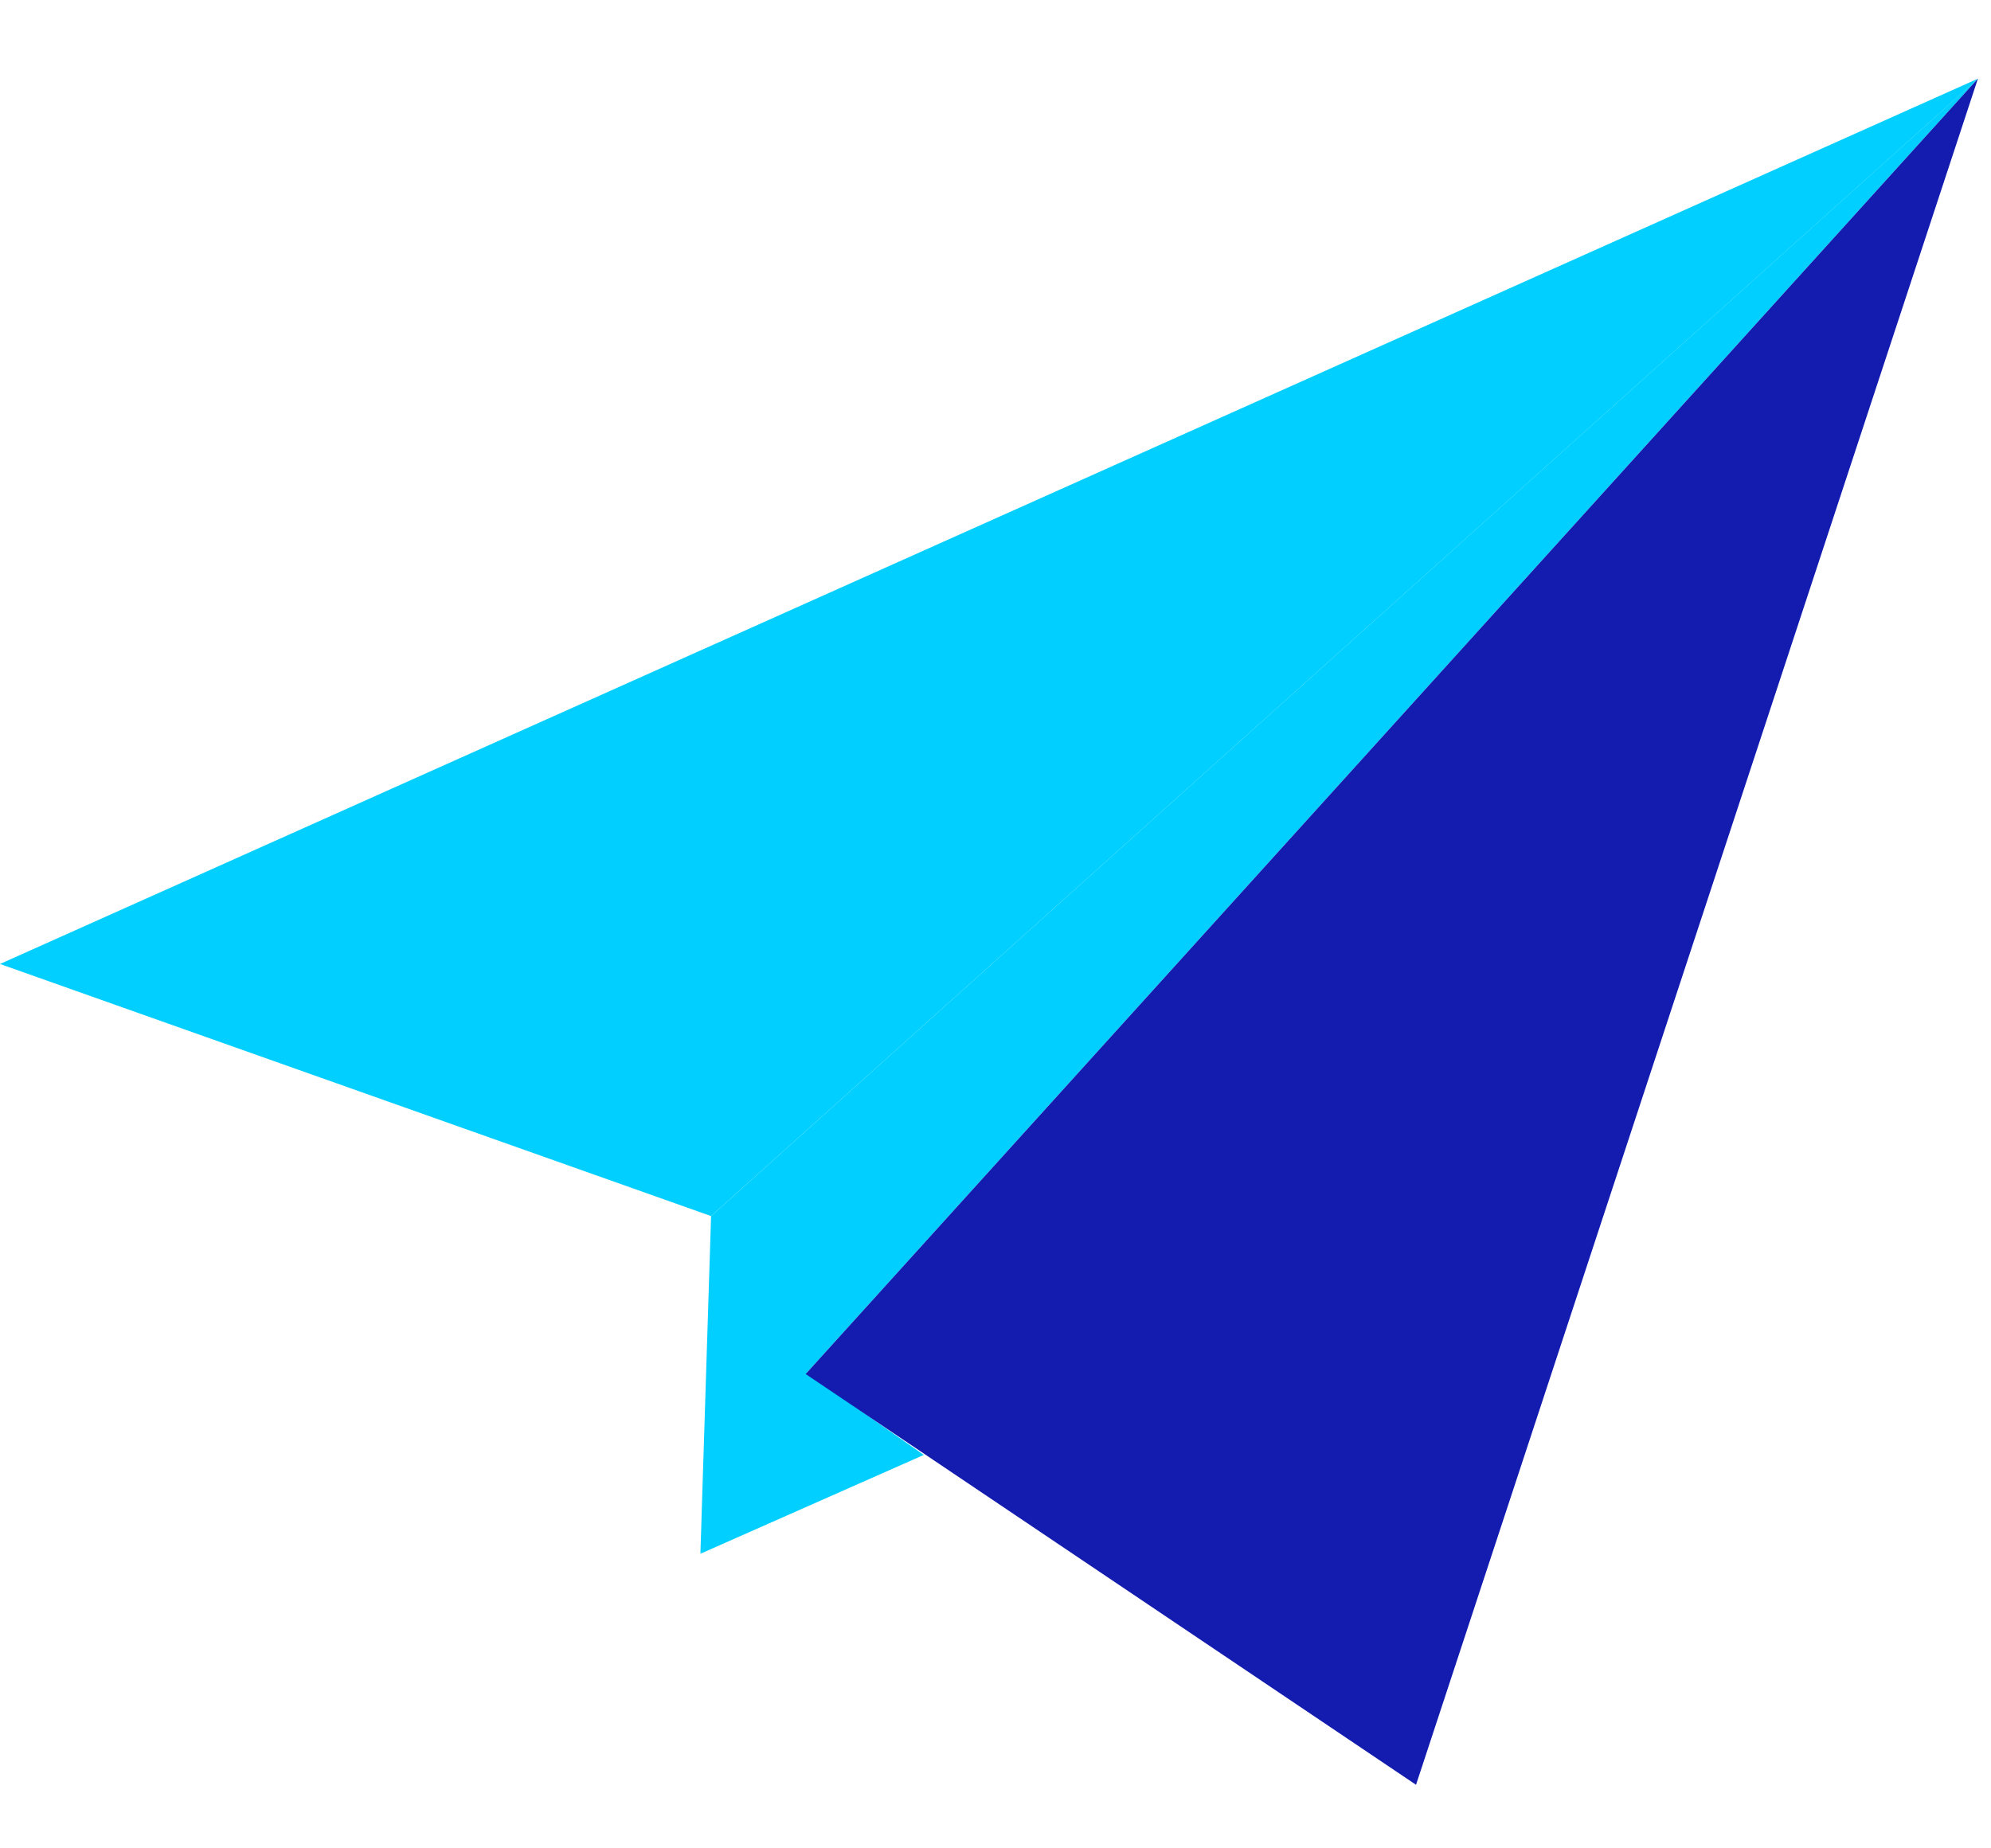 <svg width="14" height="13" viewBox="0 0 14 13" fill="none" xmlns="http://www.w3.org/2000/svg">
<g clip-path="url(#clip0_85_1200)">
<path d="M4.925 10.928L6.496 10.233L5.625 9.623L4.925 10.928Z" fill="#00CFFF"/>
<path d="M4.925 10.927L5 8.553L13.908 0.553L5.665 9.664L4.925 10.927Z" fill="#00CFFF"/>
<path d="M5 8.553L13.909 0.553L0 6.78L5 8.553Z" fill="#00CFFF"/>
<path d="M5.665 9.664L9.957 12.553L13.908 0.553L5.665 9.664Z" fill="#141CAF"/>
</g>
<defs>
<clipPath id="clip0_85_1200">
<rect width="13.908" height="12" fill="white" transform="translate(0 0.553)"/>
</clipPath>
</defs>
</svg>
